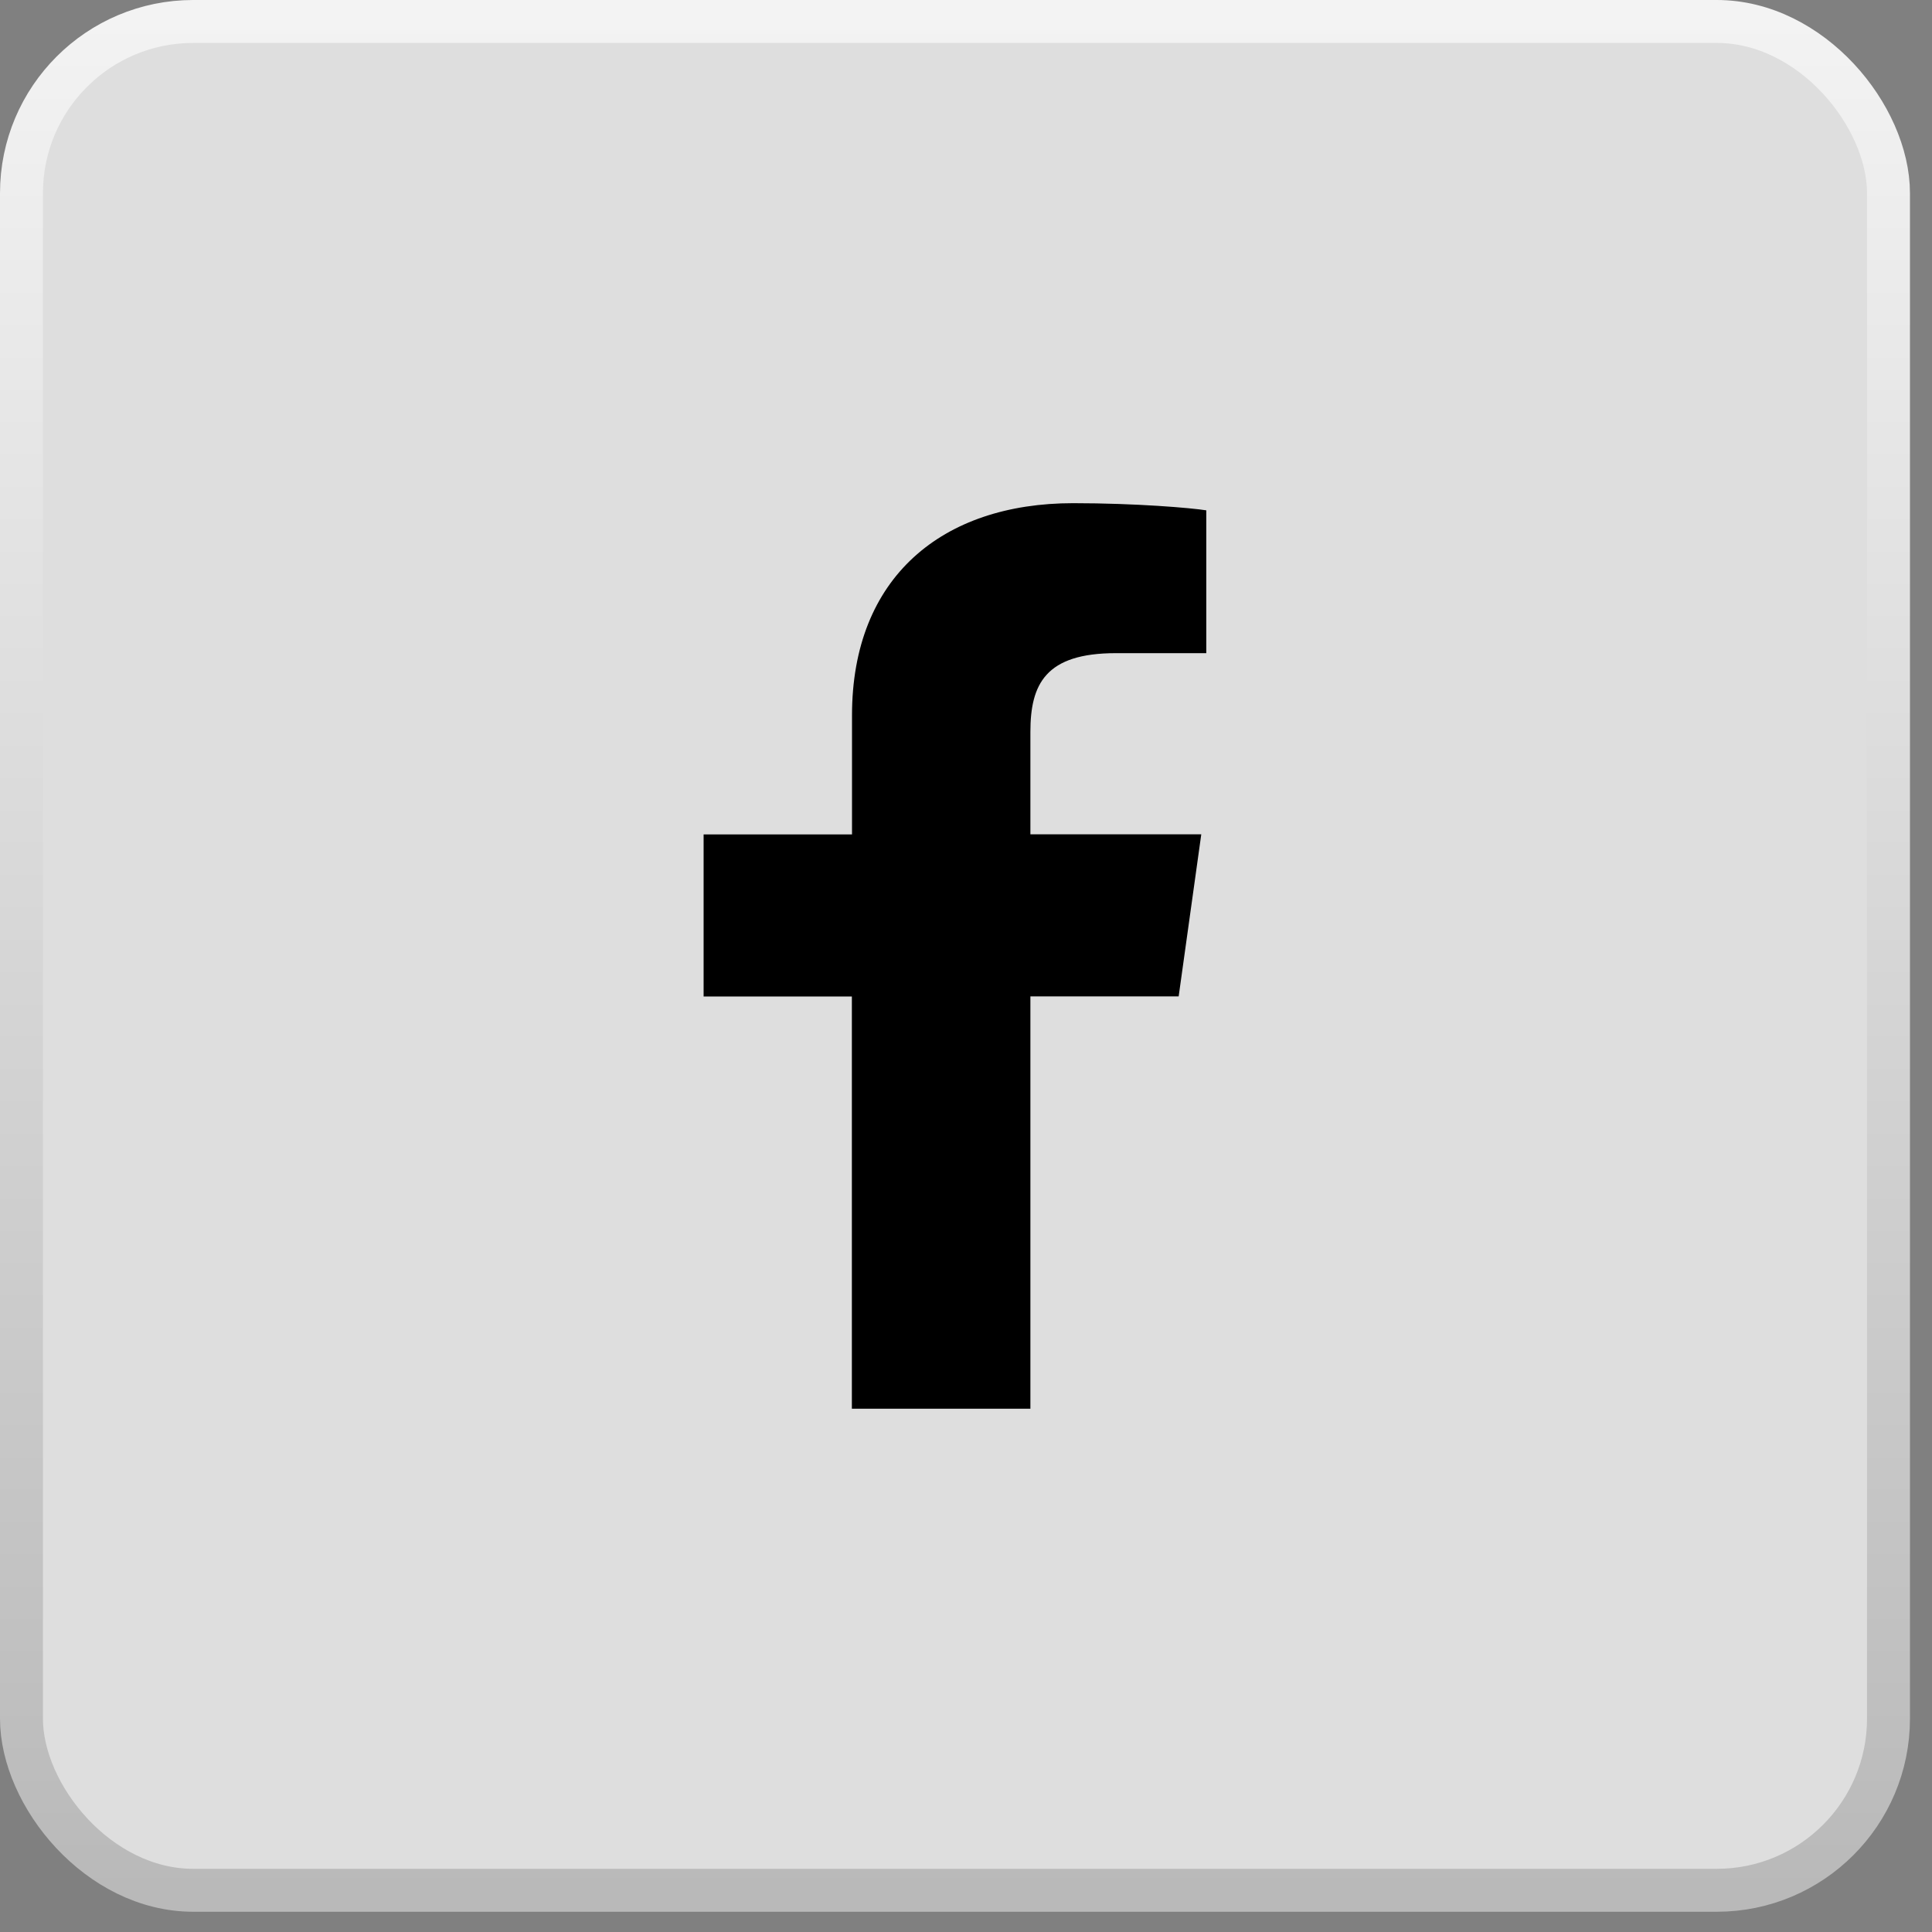 <svg width="27" height="27" viewBox="0 0 27 27" xmlns="http://www.w3.org/2000/svg">
    <rect x="0" y="0" width="27" height="27" fill="#808080" stroke="none"/>
    <defs>
        <linearGradient x1="50%" y1="0%" x2="50%" y2="100%" id="wk86t4u76a">
            <stop stop-color="#F3F3F3" offset="0%"/>
            <stop stop-color="#B9B9B9" offset="100%"/>
        </linearGradient>
    </defs>
    <g fill="none" fill-rule="evenodd">
        <rect stroke="url(#wk86t4u76a)" stroke-width=".6" fill="#DEDEDE" x=".3" y=".3" width="26.092" height="26.117" rx="2.4"/>
        <path d="M14.4 19.686v-5.761h2.072l.316-2.265H14.4v-1.432c0-.666.21-1.1 1.194-1.1h1.264V7.132c-.21-.034-.983-.1-1.861-.1-1.826 0-3.09 1.032-3.09 2.964v1.665H9.833v2.265h2.072v5.761H14.4z" fill="#000" fill-rule="nonzero"/>
    </g>
</svg>
